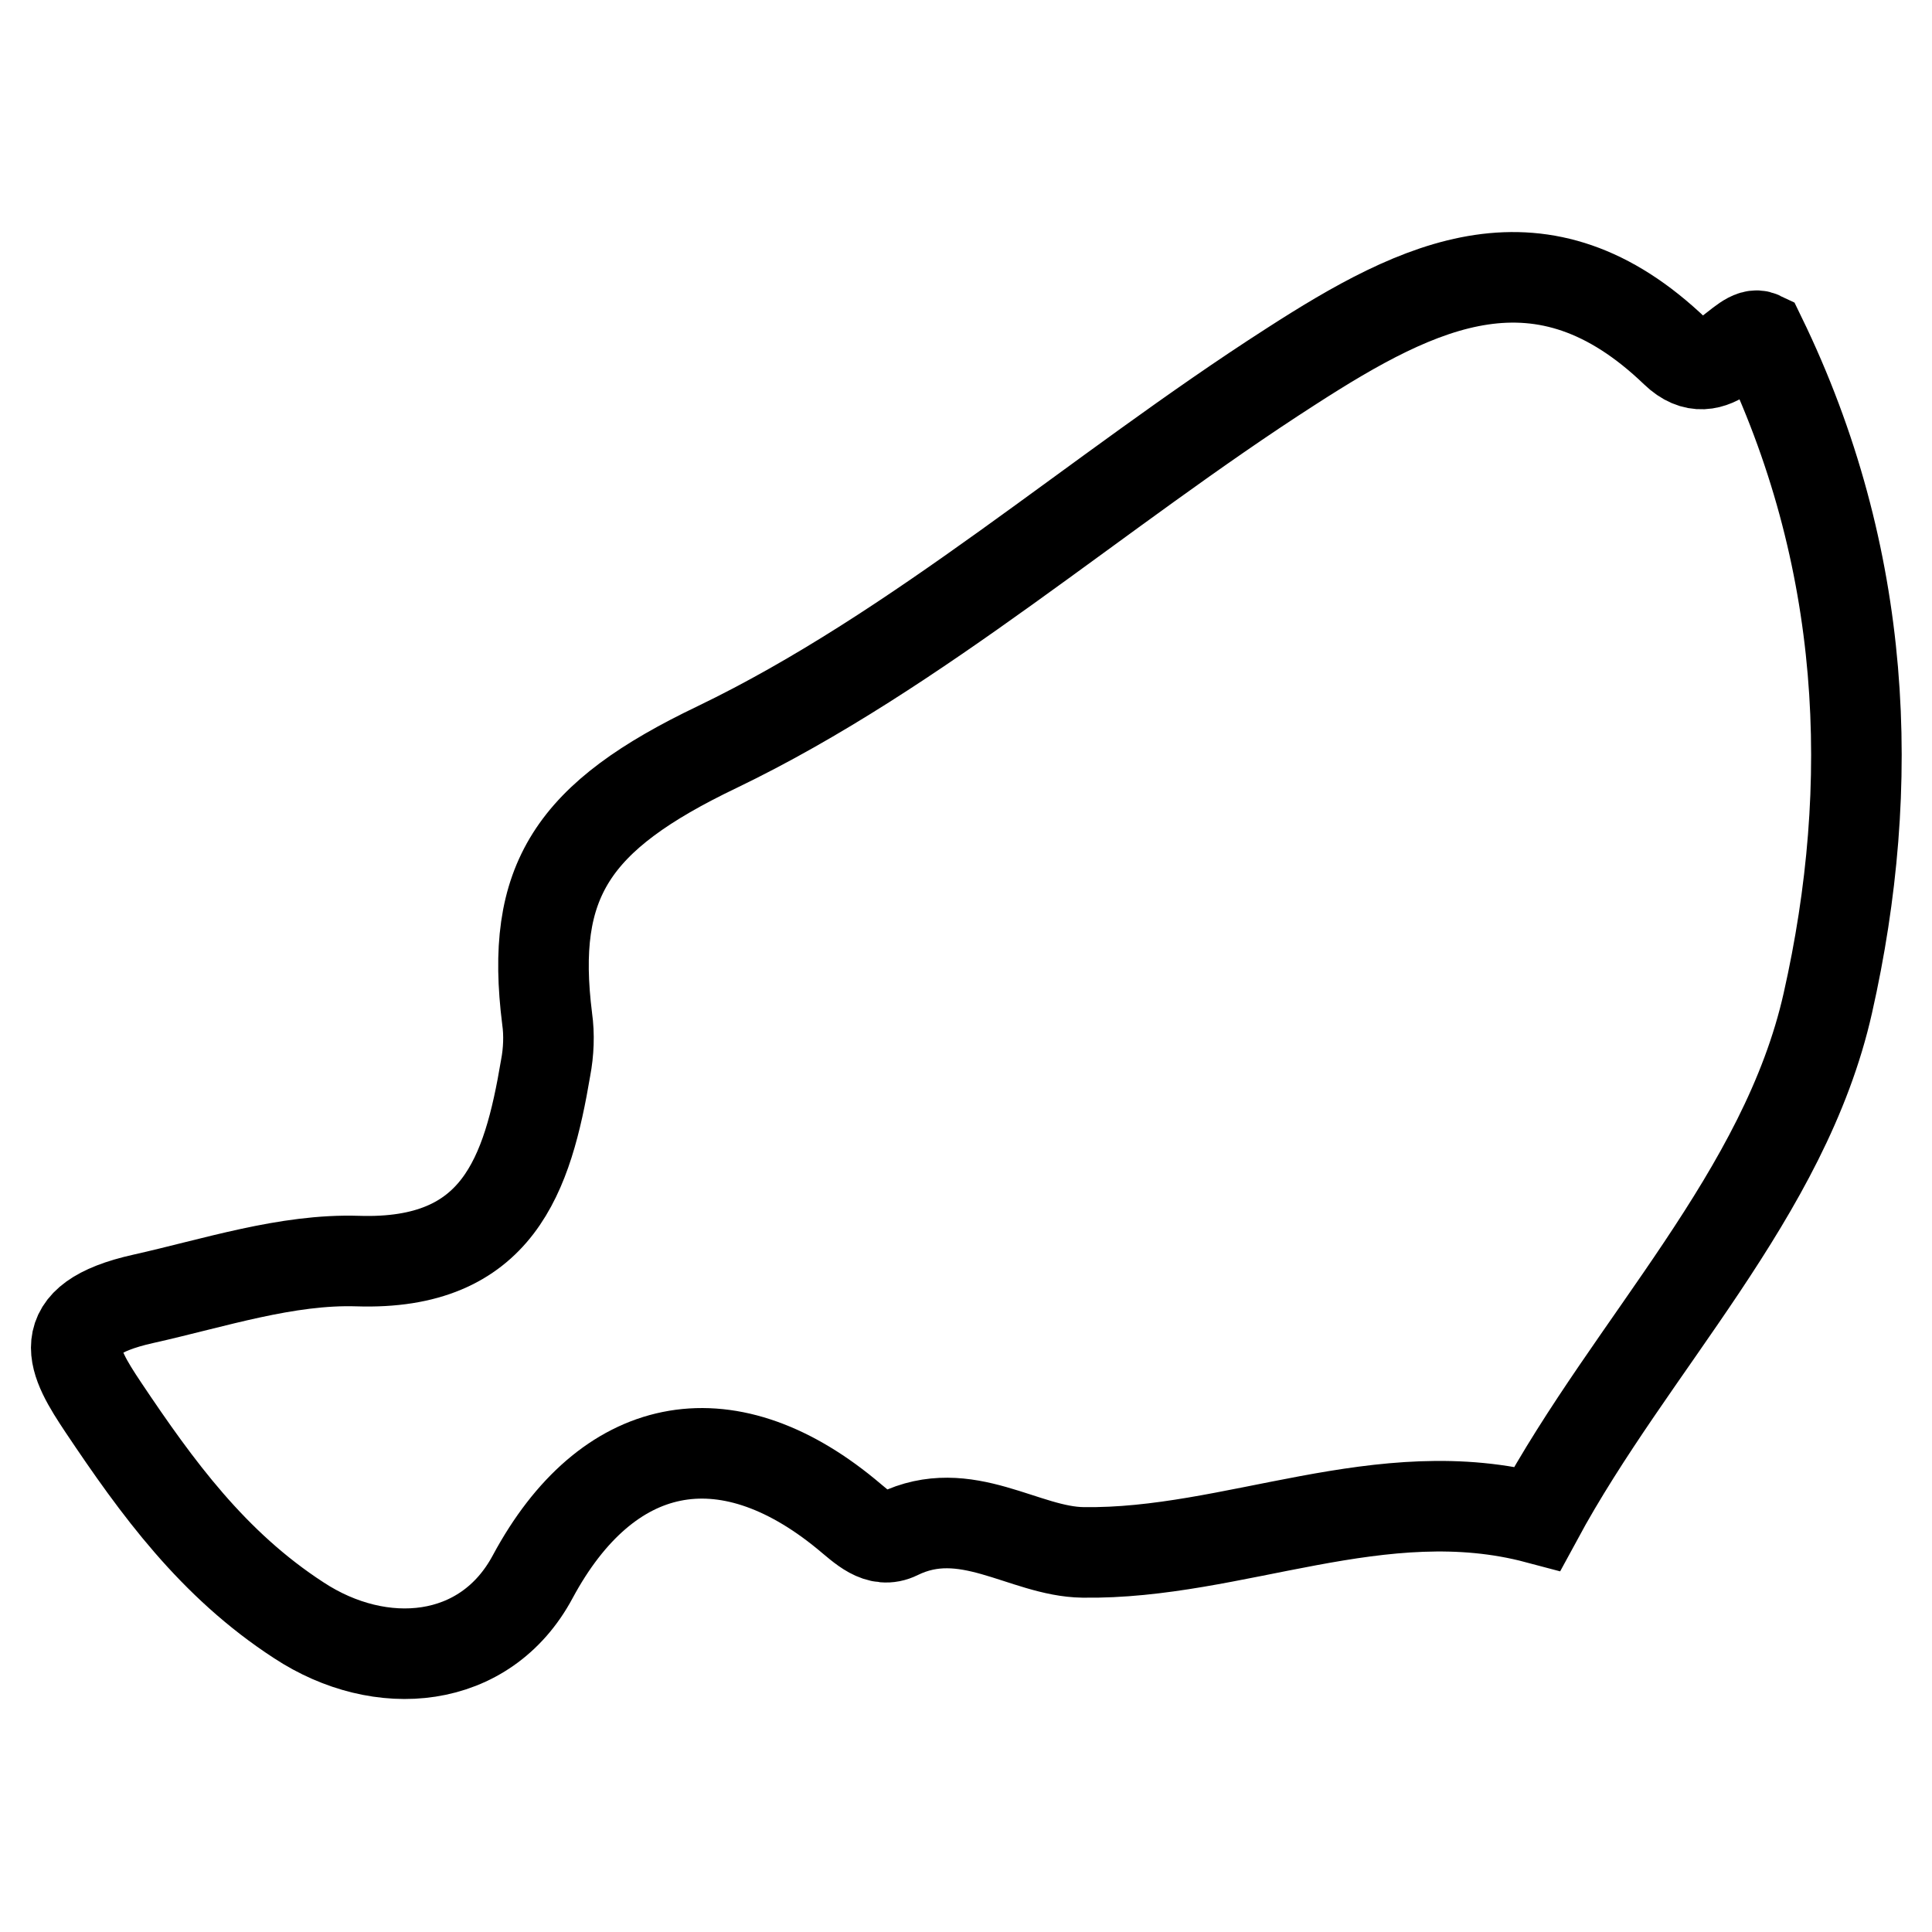 <?xml version="1.0" encoding="utf-8"?>
<!-- Svg Vector Icons : http://www.onlinewebfonts.com/icon -->
<!DOCTYPE svg PUBLIC "-//W3C//DTD SVG 1.1//EN" "http://www.w3.org/Graphics/SVG/1.1/DTD/svg11.dtd">
<svg version="1.1" xmlns="http://www.w3.org/2000/svg" xmlns:xlink="http://www.w3.org/1999/xlink" x="0px" y="0px" viewBox="0 0 256 256" enable-background="new 0 0 256 256" xml:space="preserve">
<g><g><g><path stroke-width="12" fill-opacity="0" stroke="#000000"  d="M39.6,214.7c10.8,7.1,24.7,6,31-5.8c9.8-18.2,25.4-21.5,41.5-8.3c2.2,1.8,4.3,4,6.9,2.7c9-4.4,16.7,2.3,24.5,2.4c20,0.3,39.5-10,60.2-4.5c12.5-23.1,32.8-42.9,38.5-68.3c6.5-28.8,5.3-59.1-8.9-88.3c-2.5-1.2-6.1,7-11.3,2c-17.7-17-33.8-9.1-51,2C145.3,65.1,121.8,86.1,95,99c-19.2,9.2-24.8,17.7-22.5,36c0.3,2.1,0.2,4.4-0.2,6.5c-2.4,14.2-6.3,26.2-24.9,25.6c-9.4-0.3-19,2.9-28.4,5c-12.6,2.8-9.3,8.4-5.3,14.4C20.8,197.1,28.2,207.3,39.6,214.7z"/></g><g></g><g></g><g></g><g></g><g></g><g></g><g></g><g></g><g></g><g></g><g></g><g></g><g></g><g></g><g></g></g></g>
</svg>